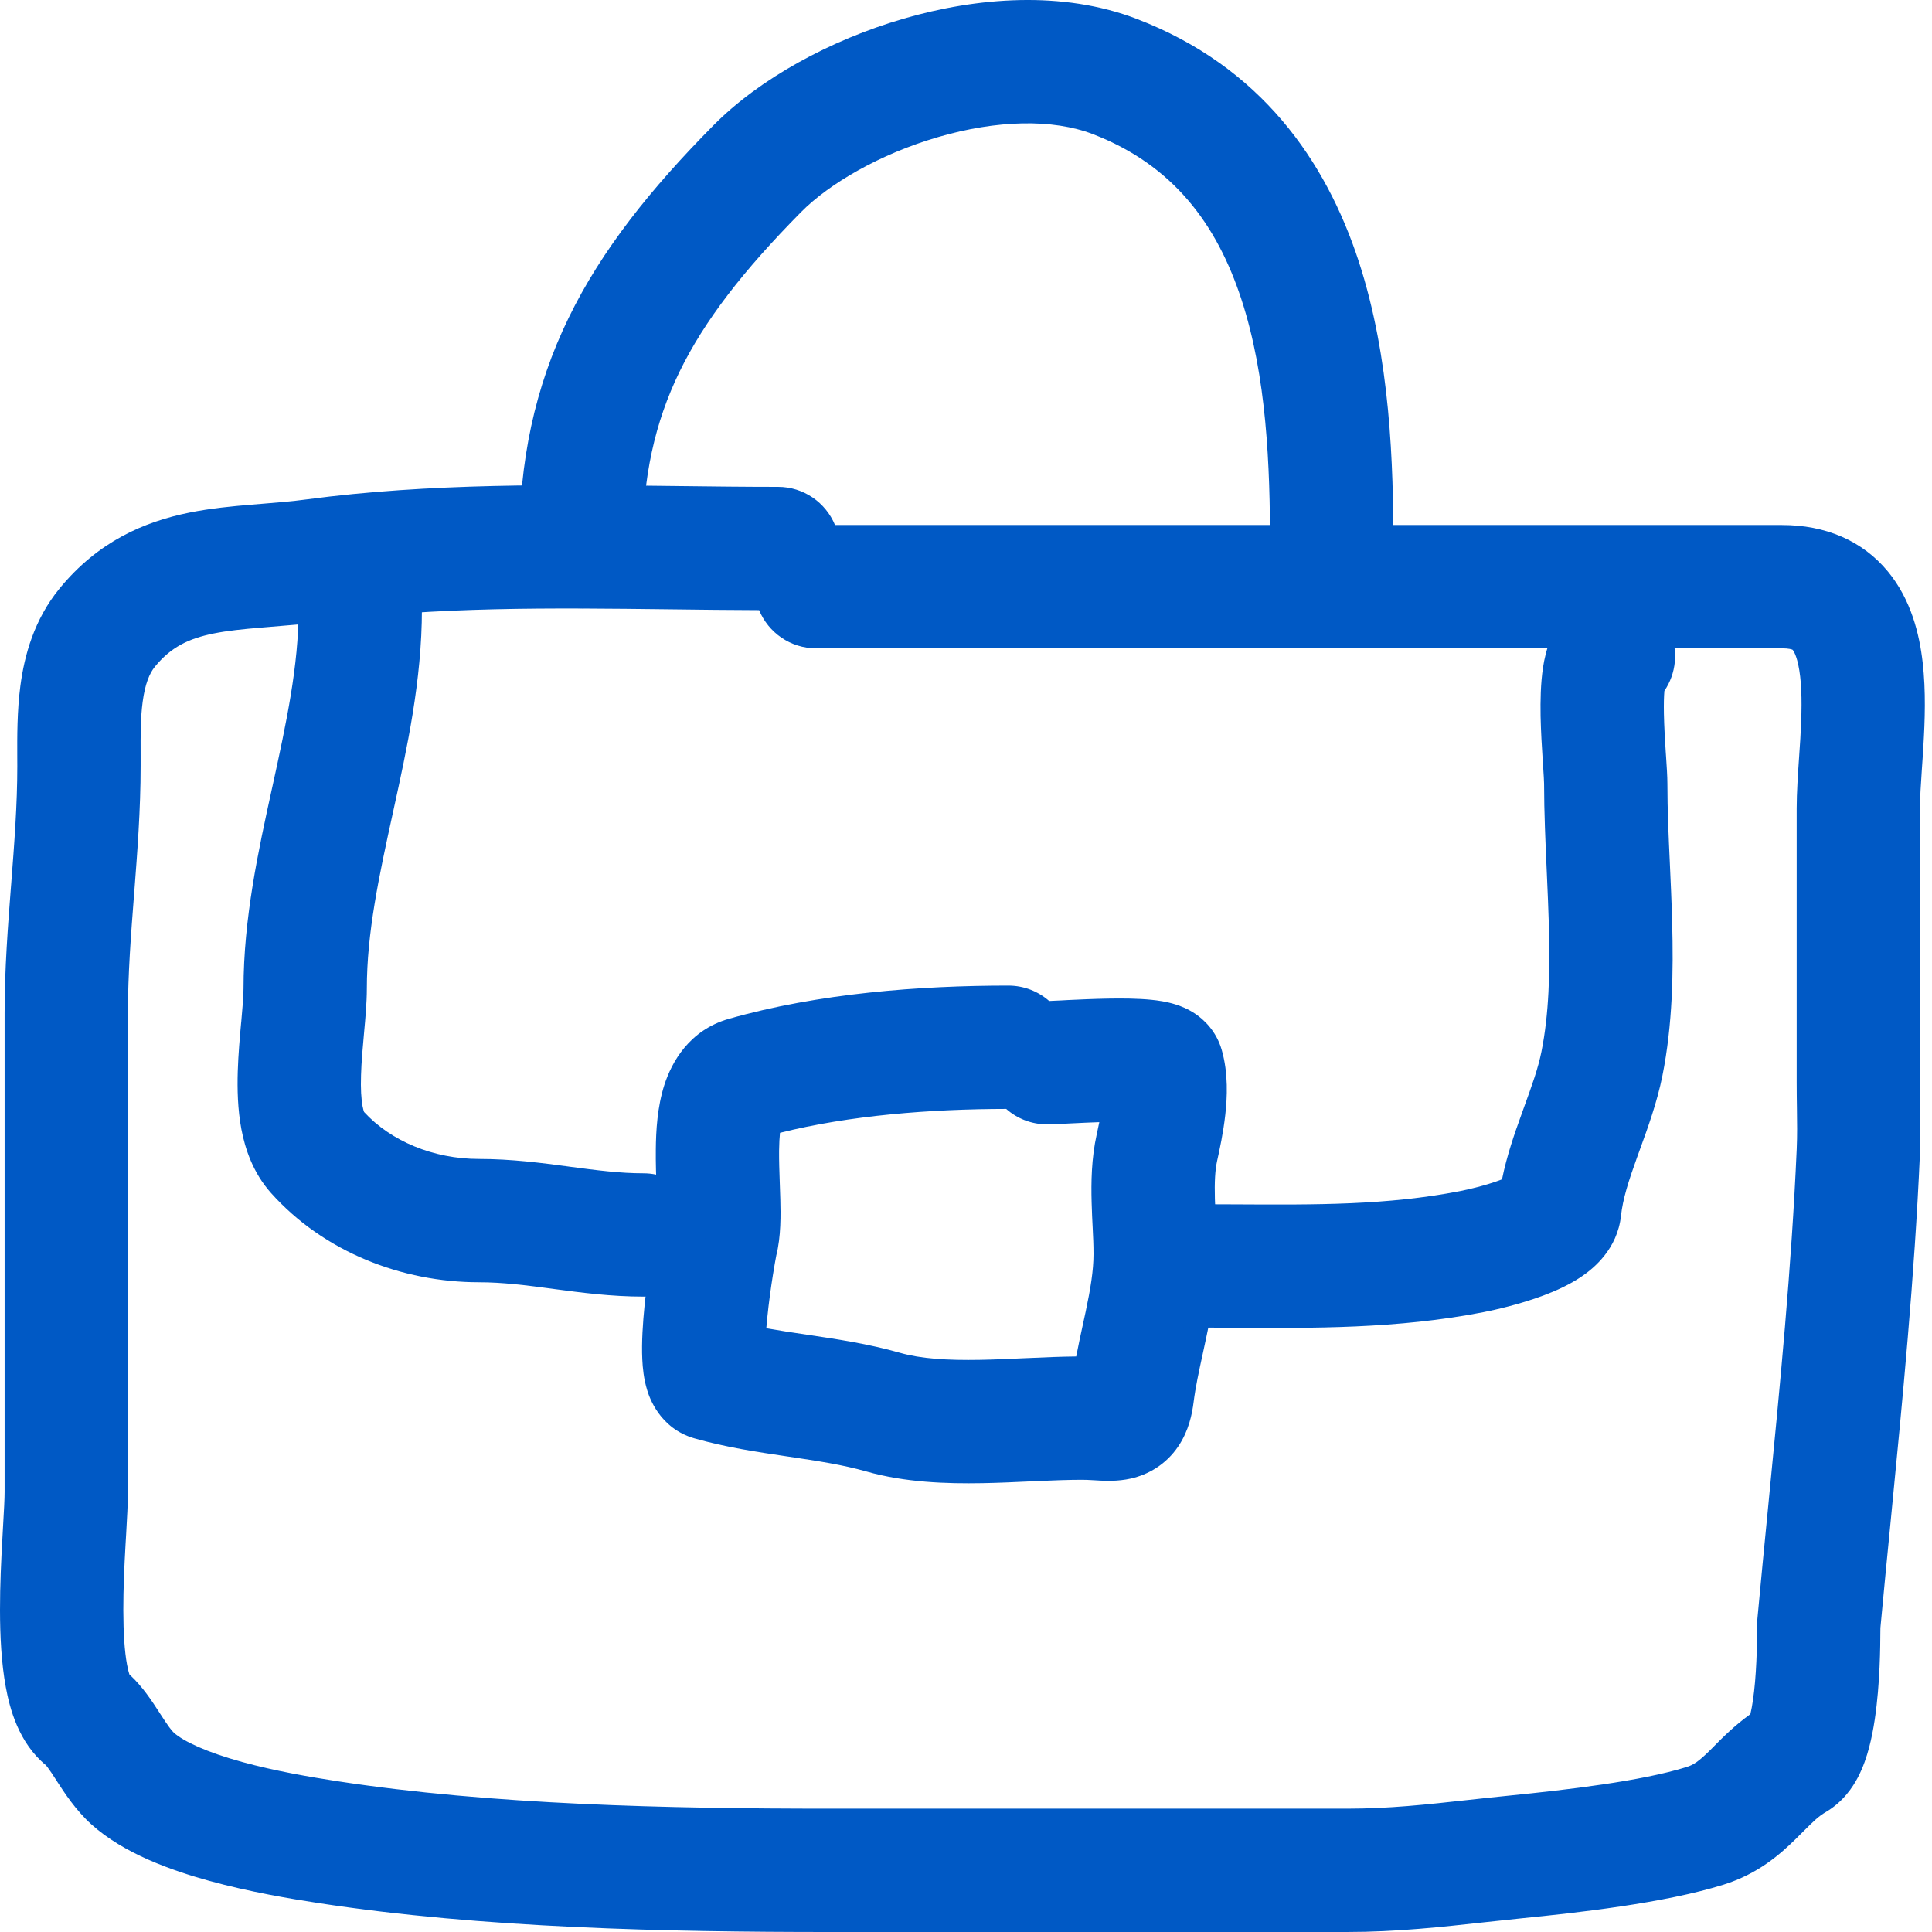 <?xml version="1.0" encoding="UTF-8"?> <svg xmlns="http://www.w3.org/2000/svg" width="47" height="47" viewBox="0 0 47 47" fill="none"><path fill-rule="evenodd" clip-rule="evenodd" d="M22.823 3.334C21.407 3.746 20.173 4.466 19.486 5.161C18.086 6.578 17.138 7.796 16.53 9.045C15.934 10.273 15.629 11.605 15.629 13.298C15.629 14.126 14.957 14.798 14.129 14.798C13.3 14.798 12.629 14.126 12.629 13.298C12.629 11.208 13.013 9.418 13.833 7.733C14.642 6.07 15.839 4.584 17.352 3.053C18.478 1.913 20.199 0.973 21.983 0.454C23.76 -0.064 25.845 -0.236 27.66 0.462C30.675 1.62 32.254 3.914 33.051 6.349C33.829 8.724 33.897 11.318 33.897 13.298C33.897 14.126 33.225 14.798 32.397 14.798C31.568 14.798 30.897 14.126 30.897 13.298C30.897 11.329 30.816 9.161 30.2 7.283C29.605 5.465 28.546 4.016 26.584 3.262C25.605 2.886 24.246 2.919 22.823 3.334Z" fill="#0059C5"></path><path fill-rule="evenodd" clip-rule="evenodd" d="M16.473 11.824C17.303 11.834 18.123 11.844 18.927 11.844C19.552 11.844 20.088 12.227 20.313 12.772H43.352C44.397 12.772 45.301 13.143 45.929 13.905C46.496 14.594 46.695 15.435 46.773 16.114C46.854 16.812 46.827 17.54 46.791 18.144C46.779 18.357 46.765 18.549 46.753 18.724C46.728 19.098 46.708 19.396 46.708 19.665V26.33C46.708 26.472 46.71 26.634 46.712 26.808C46.718 27.205 46.724 27.663 46.706 28.078C46.576 31.06 46.283 34.053 45.996 36.992C45.91 37.867 45.825 38.737 45.745 39.601L45.744 39.675C45.744 39.765 45.743 39.891 45.74 40.042C45.735 40.341 45.721 40.748 45.684 41.172C45.648 41.585 45.587 42.073 45.47 42.513C45.412 42.732 45.328 42.99 45.197 43.239C45.076 43.469 44.843 43.831 44.422 44.079C44.238 44.187 44.124 44.3 43.881 44.542C43.822 44.601 43.755 44.668 43.677 44.745C43.309 45.105 42.775 45.584 41.928 45.849C40.474 46.303 38.341 46.534 37.026 46.666C36.736 46.695 36.442 46.727 36.143 46.76C35.085 46.877 33.971 47 32.771 47H20.18C16.25 47 11.745 46.911 7.739 46.295C7.075 46.193 6.075 46.027 5.094 45.757C4.173 45.503 3.015 45.095 2.223 44.382C1.84 44.036 1.558 43.599 1.398 43.352C1.388 43.337 1.379 43.322 1.37 43.308C1.275 43.161 1.215 43.07 1.16 42.997C1.139 42.968 1.125 42.952 1.118 42.944C0.447 42.394 0.234 41.546 0.142 41.048C0.031 40.451 0.001 39.782 1.23739e-05 39.175C-0.001 38.557 0.029 37.938 0.058 37.424C0.064 37.314 0.07 37.212 0.075 37.116C0.097 36.735 0.112 36.466 0.112 36.293V24.647C0.112 23.572 0.193 22.522 0.269 21.54L0.271 21.519C0.349 20.512 0.421 19.575 0.421 18.635C0.421 18.566 0.421 18.493 0.42 18.416C0.418 17.935 0.415 17.298 0.496 16.683C0.593 15.95 0.827 15.076 1.447 14.318C2.387 13.17 3.511 12.691 4.607 12.47C5.127 12.365 5.649 12.316 6.113 12.277C6.201 12.27 6.287 12.263 6.372 12.256C6.754 12.225 7.102 12.197 7.46 12.149C10.455 11.75 13.534 11.788 16.473 11.824ZM18.467 14.843C17.737 14.841 17.015 14.832 16.3 14.823C13.4 14.789 10.614 14.755 7.857 15.123C7.413 15.182 6.973 15.217 6.588 15.248C6.51 15.255 6.434 15.261 6.361 15.267C5.905 15.305 5.535 15.343 5.201 15.41C4.589 15.534 4.159 15.741 3.769 16.218C3.638 16.378 3.529 16.634 3.47 17.077C3.418 17.471 3.419 17.878 3.421 18.369C3.421 18.455 3.421 18.543 3.421 18.635C3.421 19.699 3.34 20.741 3.265 21.72L3.262 21.751C3.184 22.757 3.112 23.699 3.112 24.647V36.293C3.112 36.56 3.09 36.946 3.068 37.335C3.063 37.42 3.058 37.506 3.053 37.59C3.025 38.094 2.999 38.643 3 39.172C3.001 39.712 3.029 40.168 3.091 40.5C3.113 40.614 3.133 40.689 3.148 40.734C3.323 40.895 3.46 41.063 3.562 41.199C3.684 41.362 3.796 41.535 3.879 41.663L3.888 41.678C4.093 41.995 4.174 42.101 4.23 42.152C4.464 42.362 5.023 42.626 5.89 42.864C6.696 43.086 7.554 43.231 8.196 43.33C11.955 43.908 16.261 44 20.18 44H32.771C33.791 44 34.692 43.901 35.717 43.788C36.039 43.753 36.373 43.716 36.727 43.681C38.112 43.542 39.926 43.332 41.033 42.986C41.198 42.934 41.321 42.852 41.576 42.603C41.608 42.572 41.644 42.535 41.686 42.493C41.885 42.291 42.19 41.981 42.581 41.701C42.628 41.508 42.667 41.236 42.695 40.915C42.724 40.581 42.736 40.246 42.741 39.984C42.743 39.855 42.744 39.746 42.745 39.664L42.745 39.56C42.745 39.547 42.745 39.53 42.745 39.513C42.745 39.505 42.746 39.492 42.746 39.477C42.746 39.47 42.748 39.431 42.752 39.384C42.837 38.466 42.926 37.553 43.015 36.645C43.301 33.723 43.583 30.841 43.709 27.948C43.723 27.616 43.719 27.314 43.714 26.97C43.711 26.775 43.708 26.566 43.708 26.33V19.665C43.708 19.288 43.739 18.826 43.768 18.403C43.778 18.25 43.788 18.103 43.797 17.966C43.831 17.388 43.842 16.881 43.793 16.458C43.742 16.017 43.645 15.85 43.613 15.812C43.611 15.809 43.61 15.808 43.609 15.808C43.608 15.807 43.607 15.807 43.604 15.805C43.59 15.799 43.52 15.772 43.352 15.772H19.854C19.228 15.772 18.692 15.388 18.467 14.843Z" fill="#0059C5"></path><path fill-rule="evenodd" clip-rule="evenodd" d="M17.729 24.786C19.917 24.161 22.384 23.977 24.531 23.977C24.911 23.977 25.258 24.118 25.523 24.351C25.55 24.35 25.585 24.348 25.627 24.346C25.686 24.343 25.751 24.34 25.824 24.337C25.873 24.334 25.926 24.331 25.984 24.328C26.261 24.315 26.612 24.299 26.959 24.293C27.294 24.287 27.679 24.289 28.008 24.322C28.163 24.337 28.385 24.367 28.607 24.438C28.717 24.473 28.898 24.54 29.086 24.669C29.27 24.795 29.586 25.068 29.722 25.545C29.885 26.114 29.854 26.706 29.808 27.116C29.759 27.556 29.669 27.973 29.608 28.245C29.559 28.468 29.544 28.76 29.555 29.168C29.558 29.279 29.565 29.427 29.572 29.592C29.586 29.891 29.602 30.243 29.602 30.51C29.602 31.245 29.47 31.947 29.346 32.531C29.315 32.676 29.286 32.812 29.258 32.941C29.163 33.377 29.084 33.739 29.037 34.11C29.001 34.398 28.92 34.806 28.665 35.184C28.359 35.637 27.925 35.875 27.51 35.969C27.19 36.041 26.883 36.025 26.746 36.018C26.743 36.017 26.739 36.017 26.736 36.017C26.681 36.014 26.635 36.012 26.593 36.009C26.489 36.003 26.414 35.999 26.317 35.999C25.976 35.999 25.606 36.014 25.193 36.032C25.152 36.034 25.11 36.036 25.067 36.038C24.699 36.055 24.3 36.074 23.902 36.081C23.028 36.097 22.017 36.065 21.07 35.795C20.509 35.635 19.9 35.542 19.174 35.434L19.132 35.428C18.451 35.327 17.66 35.21 16.893 34.991C16.042 34.747 15.794 33.982 15.744 33.819C15.659 33.545 15.634 33.269 15.625 33.072C15.605 32.655 15.639 32.172 15.681 31.752C15.765 30.923 15.92 30.028 15.978 29.802C15.977 29.803 15.978 29.801 15.978 29.796C15.981 29.765 15.993 29.618 15.984 29.257C15.981 29.165 15.977 29.059 15.973 28.943C15.963 28.646 15.95 28.288 15.954 27.965C15.958 27.517 15.989 26.931 16.162 26.393C16.34 25.839 16.769 25.06 17.729 24.786ZM24.478 26.977C22.634 26.98 20.675 27.132 18.975 27.558C18.964 27.667 18.955 27.811 18.953 27.994C18.951 28.248 18.96 28.49 18.969 28.755C18.974 28.889 18.979 29.029 18.983 29.18C18.992 29.531 19.003 30.084 18.883 30.549C18.885 30.544 18.883 30.552 18.879 30.574C18.868 30.631 18.84 30.782 18.802 31.021C18.755 31.319 18.702 31.692 18.666 32.055C18.657 32.145 18.649 32.231 18.642 32.313C18.944 32.367 19.265 32.415 19.614 32.467C19.627 32.469 19.641 32.471 19.655 32.473C20.336 32.574 21.127 32.691 21.894 32.91C22.399 33.054 23.046 33.096 23.847 33.081C24.201 33.075 24.558 33.058 24.932 33.041C24.973 33.039 25.015 33.038 25.057 33.036C25.422 33.019 25.805 33.003 26.181 32.999C26.233 32.729 26.29 32.467 26.342 32.228C26.367 32.117 26.39 32.01 26.411 31.91C26.529 31.353 26.602 30.911 26.602 30.51C26.602 30.28 26.593 30.094 26.582 29.875C26.573 29.701 26.563 29.506 26.556 29.251C26.543 28.774 26.549 28.185 26.68 27.595C26.701 27.498 26.723 27.399 26.743 27.299C26.532 27.306 26.323 27.315 26.133 27.325C26.091 27.327 26.048 27.329 26.005 27.331C25.803 27.342 25.59 27.352 25.471 27.352C25.09 27.352 24.742 27.21 24.478 26.977ZM26.055 33.774C26.055 33.774 26.055 33.769 26.057 33.761C26.056 33.77 26.055 33.774 26.055 33.774Z" fill="#0059C5"></path><path fill-rule="evenodd" clip-rule="evenodd" d="M8.764 13.32C9.592 13.32 10.264 13.992 10.264 14.82C10.264 16.553 9.898 18.221 9.572 19.708L9.559 19.768C9.218 21.325 8.924 22.69 8.924 24.055C8.924 24.386 8.889 24.772 8.859 25.096L8.856 25.13C8.823 25.493 8.792 25.831 8.783 26.156C8.772 26.484 8.787 26.734 8.82 26.911C8.835 26.988 8.849 27.032 8.857 27.052C9.506 27.757 10.538 28.194 11.655 28.194C12.443 28.194 13.186 28.292 13.822 28.377L13.855 28.382C14.527 28.471 15.086 28.543 15.652 28.543C16.48 28.543 17.152 29.215 17.152 30.043C17.152 30.872 16.48 31.543 15.652 31.543C14.872 31.543 14.133 31.445 13.499 31.361L13.459 31.355C12.788 31.266 12.226 31.194 11.655 31.194C9.779 31.194 7.879 30.459 6.593 29.022C6.153 28.529 5.962 27.944 5.872 27.469C5.781 26.986 5.771 26.491 5.784 26.064C5.797 25.643 5.835 25.224 5.866 24.882L5.869 24.858C5.903 24.48 5.924 24.232 5.924 24.055C5.924 22.34 6.288 20.682 6.612 19.202C6.618 19.176 6.623 19.151 6.629 19.126C6.969 17.571 7.264 16.198 7.264 14.82C7.264 13.992 7.935 13.32 8.764 13.32Z" fill="#0059C5"></path><path fill-rule="evenodd" clip-rule="evenodd" d="M40.49 16.807C40.776 16.386 40.841 15.829 40.612 15.333C40.265 14.581 39.374 14.252 38.621 14.599C38.076 14.851 37.831 15.307 37.731 15.534C37.62 15.789 37.567 16.044 37.538 16.234C37.478 16.623 37.472 17.057 37.478 17.42C37.486 17.798 37.509 18.179 37.529 18.481C37.532 18.524 37.535 18.566 37.537 18.604C37.554 18.866 37.563 19.004 37.563 19.066C37.563 19.751 37.597 20.516 37.63 21.247C37.65 21.695 37.669 22.131 37.68 22.527C37.71 23.653 37.682 24.671 37.499 25.584C37.417 25.992 37.271 26.397 37.077 26.931C37.054 26.996 37.029 27.063 37.005 27.132C36.845 27.575 36.658 28.108 36.54 28.689C36.527 28.695 36.514 28.7 36.5 28.705C36.144 28.839 35.714 28.938 35.508 28.978C33.746 29.32 32.023 29.31 30.066 29.299C29.71 29.297 29.347 29.295 28.975 29.295C28.146 29.295 27.475 29.967 27.475 30.795C27.475 31.624 28.146 32.295 28.975 32.295C29.309 32.295 29.648 32.297 29.99 32.3C31.94 32.313 34.001 32.327 36.08 31.923C36.362 31.868 36.977 31.731 37.557 31.512C37.841 31.406 38.194 31.251 38.509 31.031C38.762 30.854 39.345 30.392 39.434 29.577C39.478 29.171 39.615 28.736 39.827 28.15C39.849 28.087 39.873 28.023 39.897 27.956C40.081 27.451 40.311 26.82 40.441 26.174C40.691 24.925 40.711 23.638 40.679 22.447C40.665 21.923 40.643 21.444 40.622 20.985C40.592 20.327 40.563 19.712 40.563 19.066C40.563 18.894 40.546 18.631 40.53 18.398C40.527 18.359 40.525 18.321 40.522 18.284C40.503 17.986 40.484 17.666 40.478 17.364C40.474 17.127 40.478 16.94 40.49 16.807ZM40.509 16.657C40.509 16.655 40.51 16.654 40.51 16.654C40.51 16.654 40.509 16.655 40.509 16.657Z" fill="#0059C5"></path></svg> 